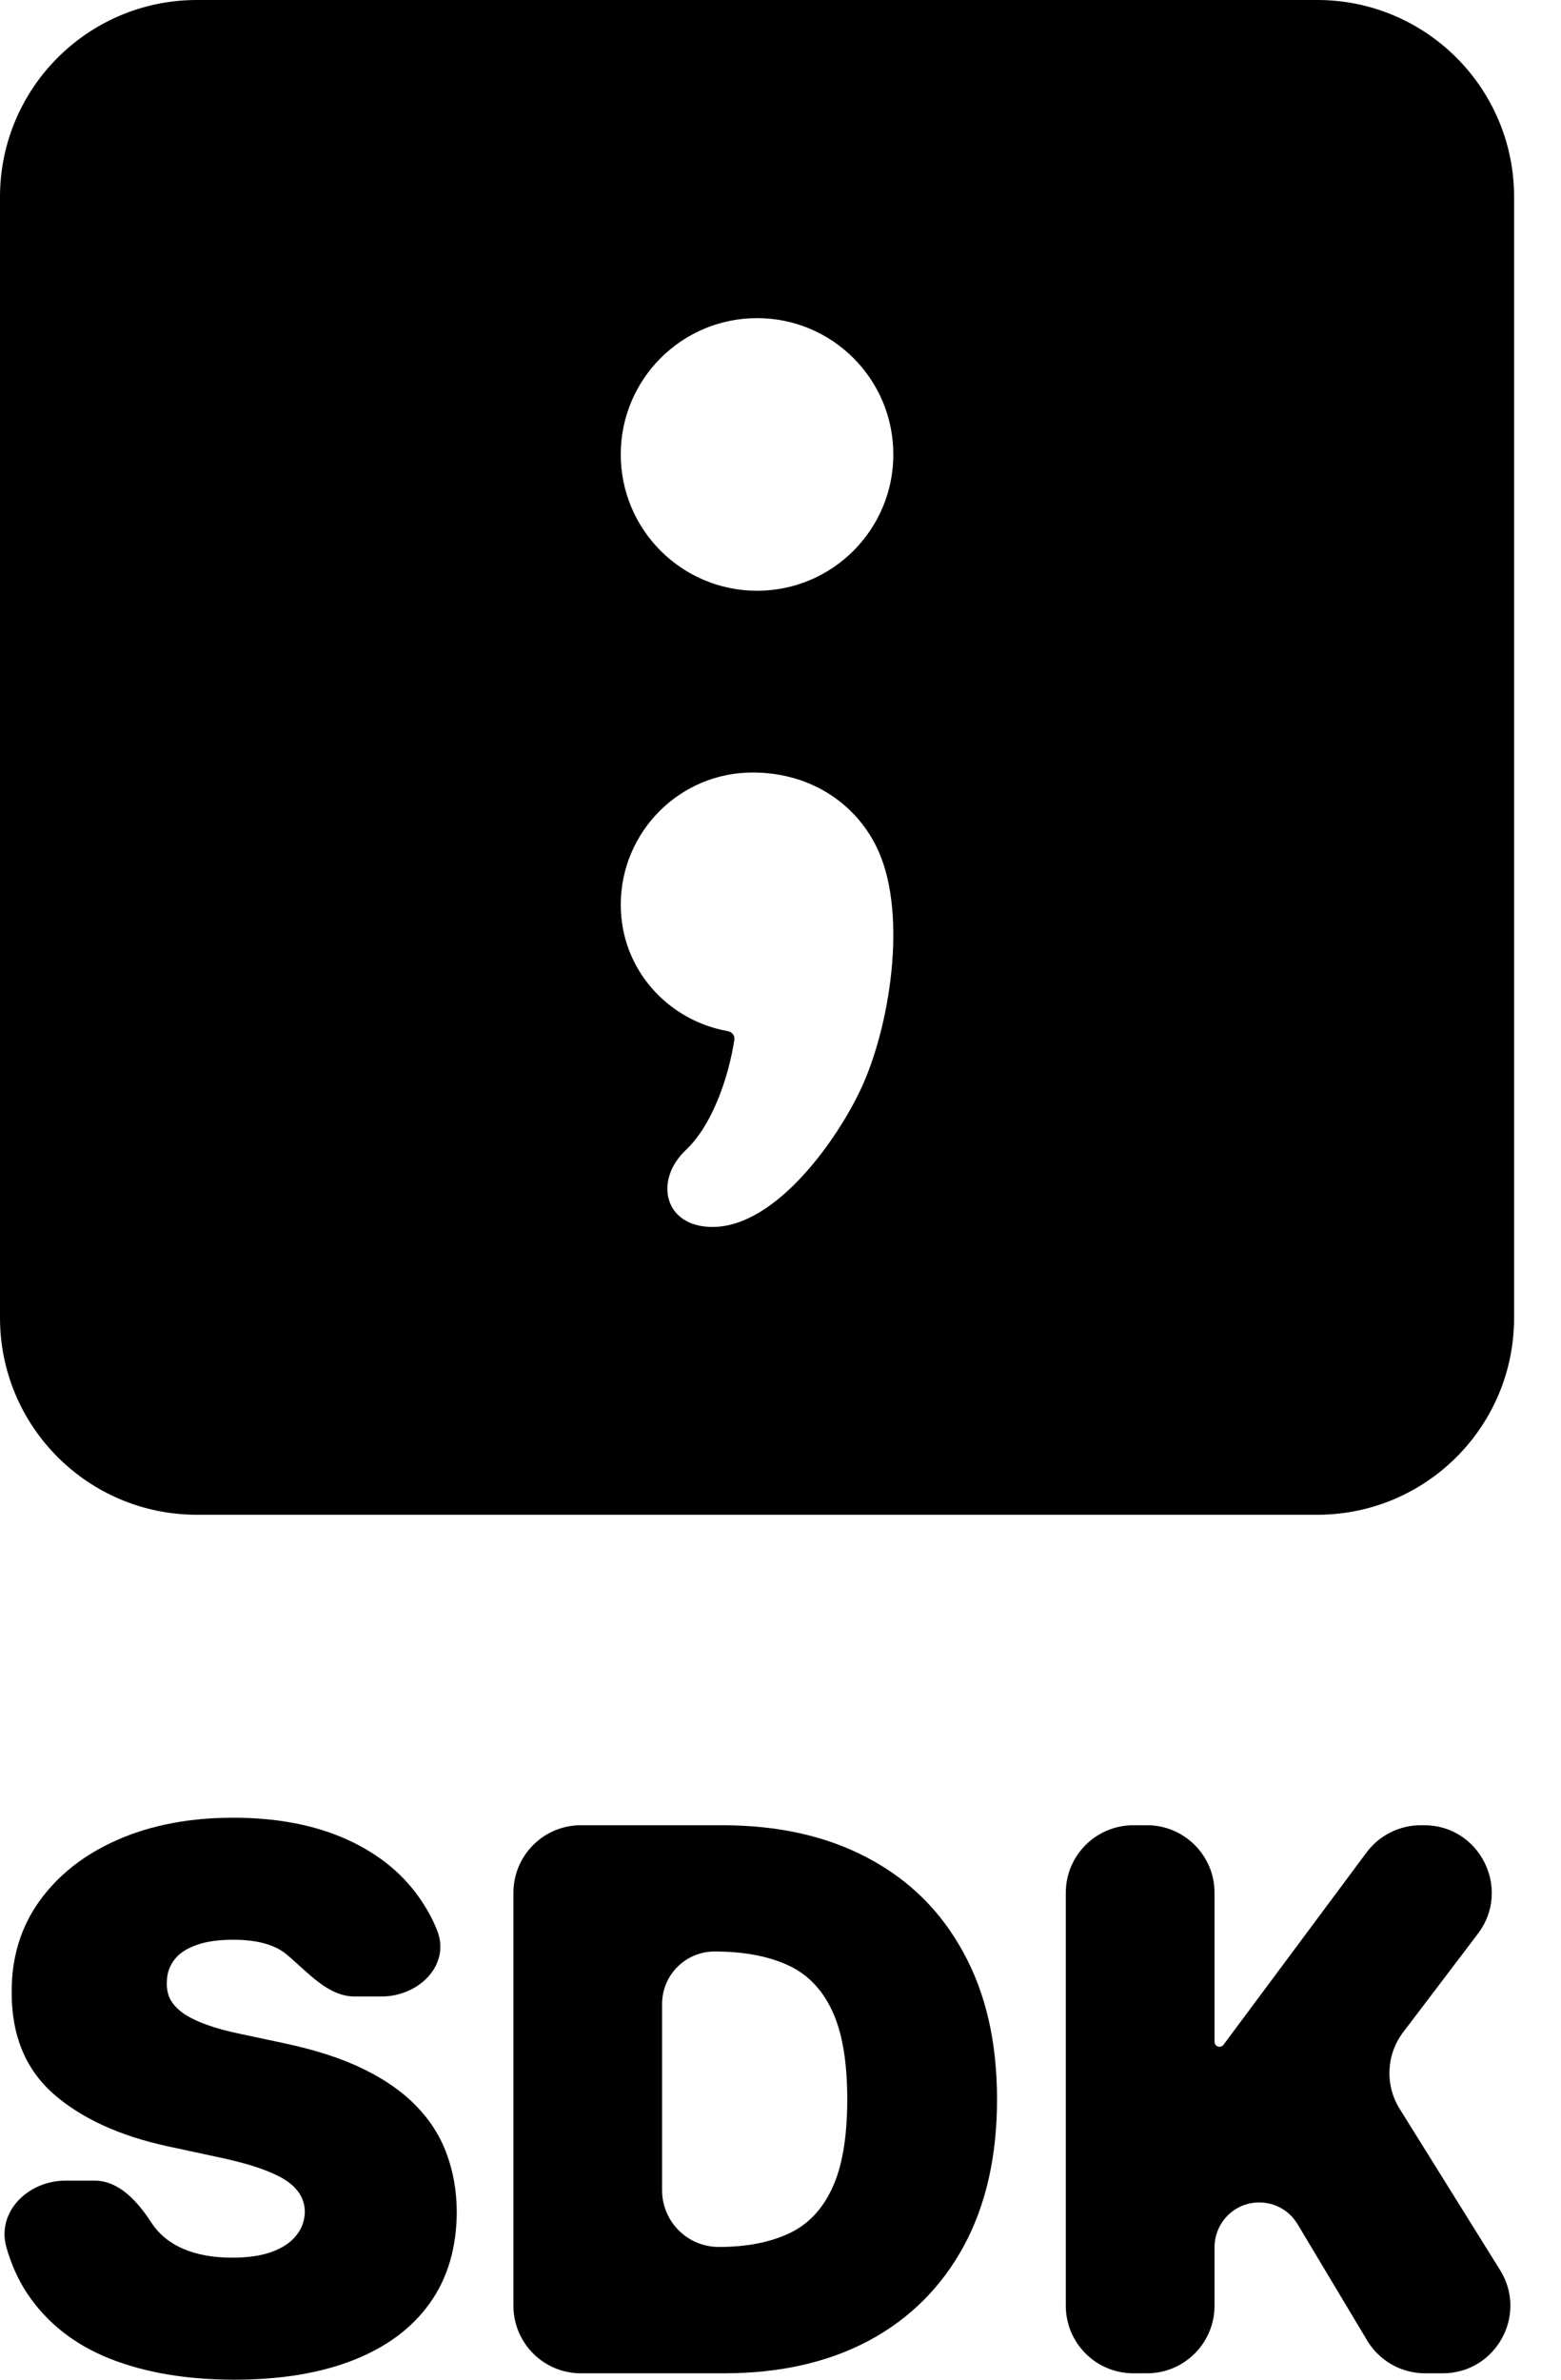 <svg width="21" height="32" viewBox="0 0 21 32" fill="none" xmlns="http://www.w3.org/2000/svg">
<path fill-rule="evenodd" clip-rule="evenodd" d="M0 2.648C0 1.186 1.186 0 2.648 0H17.721C19.184 0 20.369 1.186 20.369 2.648V17.721C20.369 19.184 19.184 20.369 17.721 20.369H2.648C1.186 20.369 0 19.184 0 17.721V2.648ZM12.018 6.111C12.018 7.123 11.197 7.944 10.185 7.944C9.172 7.944 8.351 7.123 8.351 6.111C8.351 5.098 9.172 4.278 10.185 4.278C11.197 4.278 12.018 5.098 12.018 6.111ZM9.582 16.499C10.445 16.502 11.275 15.305 11.585 14.636C11.968 13.813 12.207 12.333 11.823 11.456C11.554 10.841 10.938 10.388 10.125 10.388C9.145 10.388 8.351 11.185 8.351 12.167C8.351 13.034 8.984 13.723 9.792 13.866C9.848 13.876 9.888 13.926 9.879 13.982C9.803 14.484 9.582 15.13 9.228 15.463C8.795 15.87 8.931 16.497 9.582 16.499Z" fill="black"/>
<path d="M15.247 31.914C14.745 31.914 14.338 31.507 14.338 31.005V25.452C14.338 24.951 14.745 24.544 15.247 24.544H15.431C15.932 24.544 16.339 24.951 16.339 25.452V27.456C16.339 27.493 16.369 27.523 16.406 27.523C16.427 27.523 16.448 27.513 16.46 27.496L18.384 24.91C18.556 24.68 18.826 24.544 19.113 24.544H19.159C19.91 24.544 20.336 25.403 19.883 26.002L18.877 27.327C18.649 27.627 18.63 28.037 18.829 28.357L20.18 30.525C20.558 31.13 20.122 31.914 19.409 31.914H19.172C18.852 31.914 18.556 31.746 18.392 31.472L17.456 29.909C17.238 29.545 16.721 29.515 16.463 29.852C16.383 29.957 16.339 30.085 16.339 30.218V31.005C16.339 31.507 15.932 31.914 15.431 31.914H15.247Z" fill="black"/>
<path d="M9.742 31.914H7.815C7.313 31.914 6.907 31.507 6.907 31.005V25.452C6.907 24.951 7.313 24.544 7.815 24.544H9.713C10.472 24.544 11.126 24.691 11.678 24.986C12.232 25.279 12.659 25.701 12.959 26.253C13.262 26.802 13.413 27.461 13.413 28.229C13.413 28.997 13.263 29.656 12.963 30.208C12.663 30.757 12.238 31.18 11.689 31.475C11.14 31.767 10.491 31.914 9.742 31.914ZM8.907 29.452C8.907 29.874 9.249 30.215 9.67 30.215C10.035 30.215 10.345 30.156 10.602 30.039C10.861 29.921 11.058 29.719 11.192 29.431C11.329 29.143 11.398 28.742 11.398 28.229C11.398 27.715 11.328 27.315 11.189 27.027C11.052 26.739 10.851 26.536 10.584 26.419C10.32 26.301 9.996 26.242 9.613 26.242C9.223 26.242 8.907 26.558 8.907 26.948V29.452Z" fill="black"/>
<path d="M4.771 26.847C4.409 26.847 4.138 26.517 3.86 26.285C3.702 26.151 3.461 26.084 3.137 26.084C2.931 26.084 2.762 26.109 2.63 26.16C2.5 26.207 2.404 26.273 2.342 26.358C2.279 26.441 2.247 26.537 2.245 26.645C2.24 26.734 2.255 26.814 2.291 26.886C2.33 26.956 2.39 27.02 2.471 27.077C2.553 27.132 2.657 27.183 2.784 27.228C2.911 27.274 3.063 27.315 3.238 27.351L3.842 27.48C4.25 27.567 4.599 27.68 4.889 27.822C5.18 27.964 5.417 28.13 5.602 28.322C5.787 28.512 5.922 28.725 6.009 28.963C6.097 29.2 6.143 29.459 6.145 29.74C6.143 30.225 6.022 30.635 5.782 30.971C5.542 31.307 5.199 31.562 4.753 31.737C4.309 31.912 3.775 32 3.151 32C2.511 32 1.952 31.905 1.474 31.716C0.999 31.526 0.63 31.235 0.366 30.841C0.246 30.659 0.153 30.453 0.087 30.224C-0.051 29.741 0.379 29.323 0.882 29.323H1.27C1.607 29.323 1.855 29.61 2.039 29.891C2.14 30.045 2.282 30.161 2.464 30.24C2.649 30.32 2.868 30.359 3.123 30.359C3.336 30.359 3.515 30.333 3.659 30.28C3.803 30.227 3.912 30.154 3.986 30.06C4.061 29.967 4.099 29.86 4.101 29.74C4.099 29.627 4.062 29.529 3.99 29.445C3.92 29.359 3.805 29.282 3.644 29.215C3.484 29.145 3.267 29.08 2.993 29.02L2.259 28.862C1.606 28.721 1.092 28.484 0.715 28.153C0.341 27.82 0.155 27.365 0.157 26.789C0.155 26.322 0.28 25.912 0.532 25.562C0.786 25.209 1.137 24.935 1.586 24.738C2.037 24.541 2.554 24.443 3.137 24.443C3.732 24.443 4.247 24.543 4.681 24.742C5.115 24.941 5.45 25.221 5.685 25.584C5.762 25.701 5.827 25.824 5.879 25.954C6.067 26.422 5.635 26.847 5.132 26.847H4.771Z" fill="black"/>
</svg>
